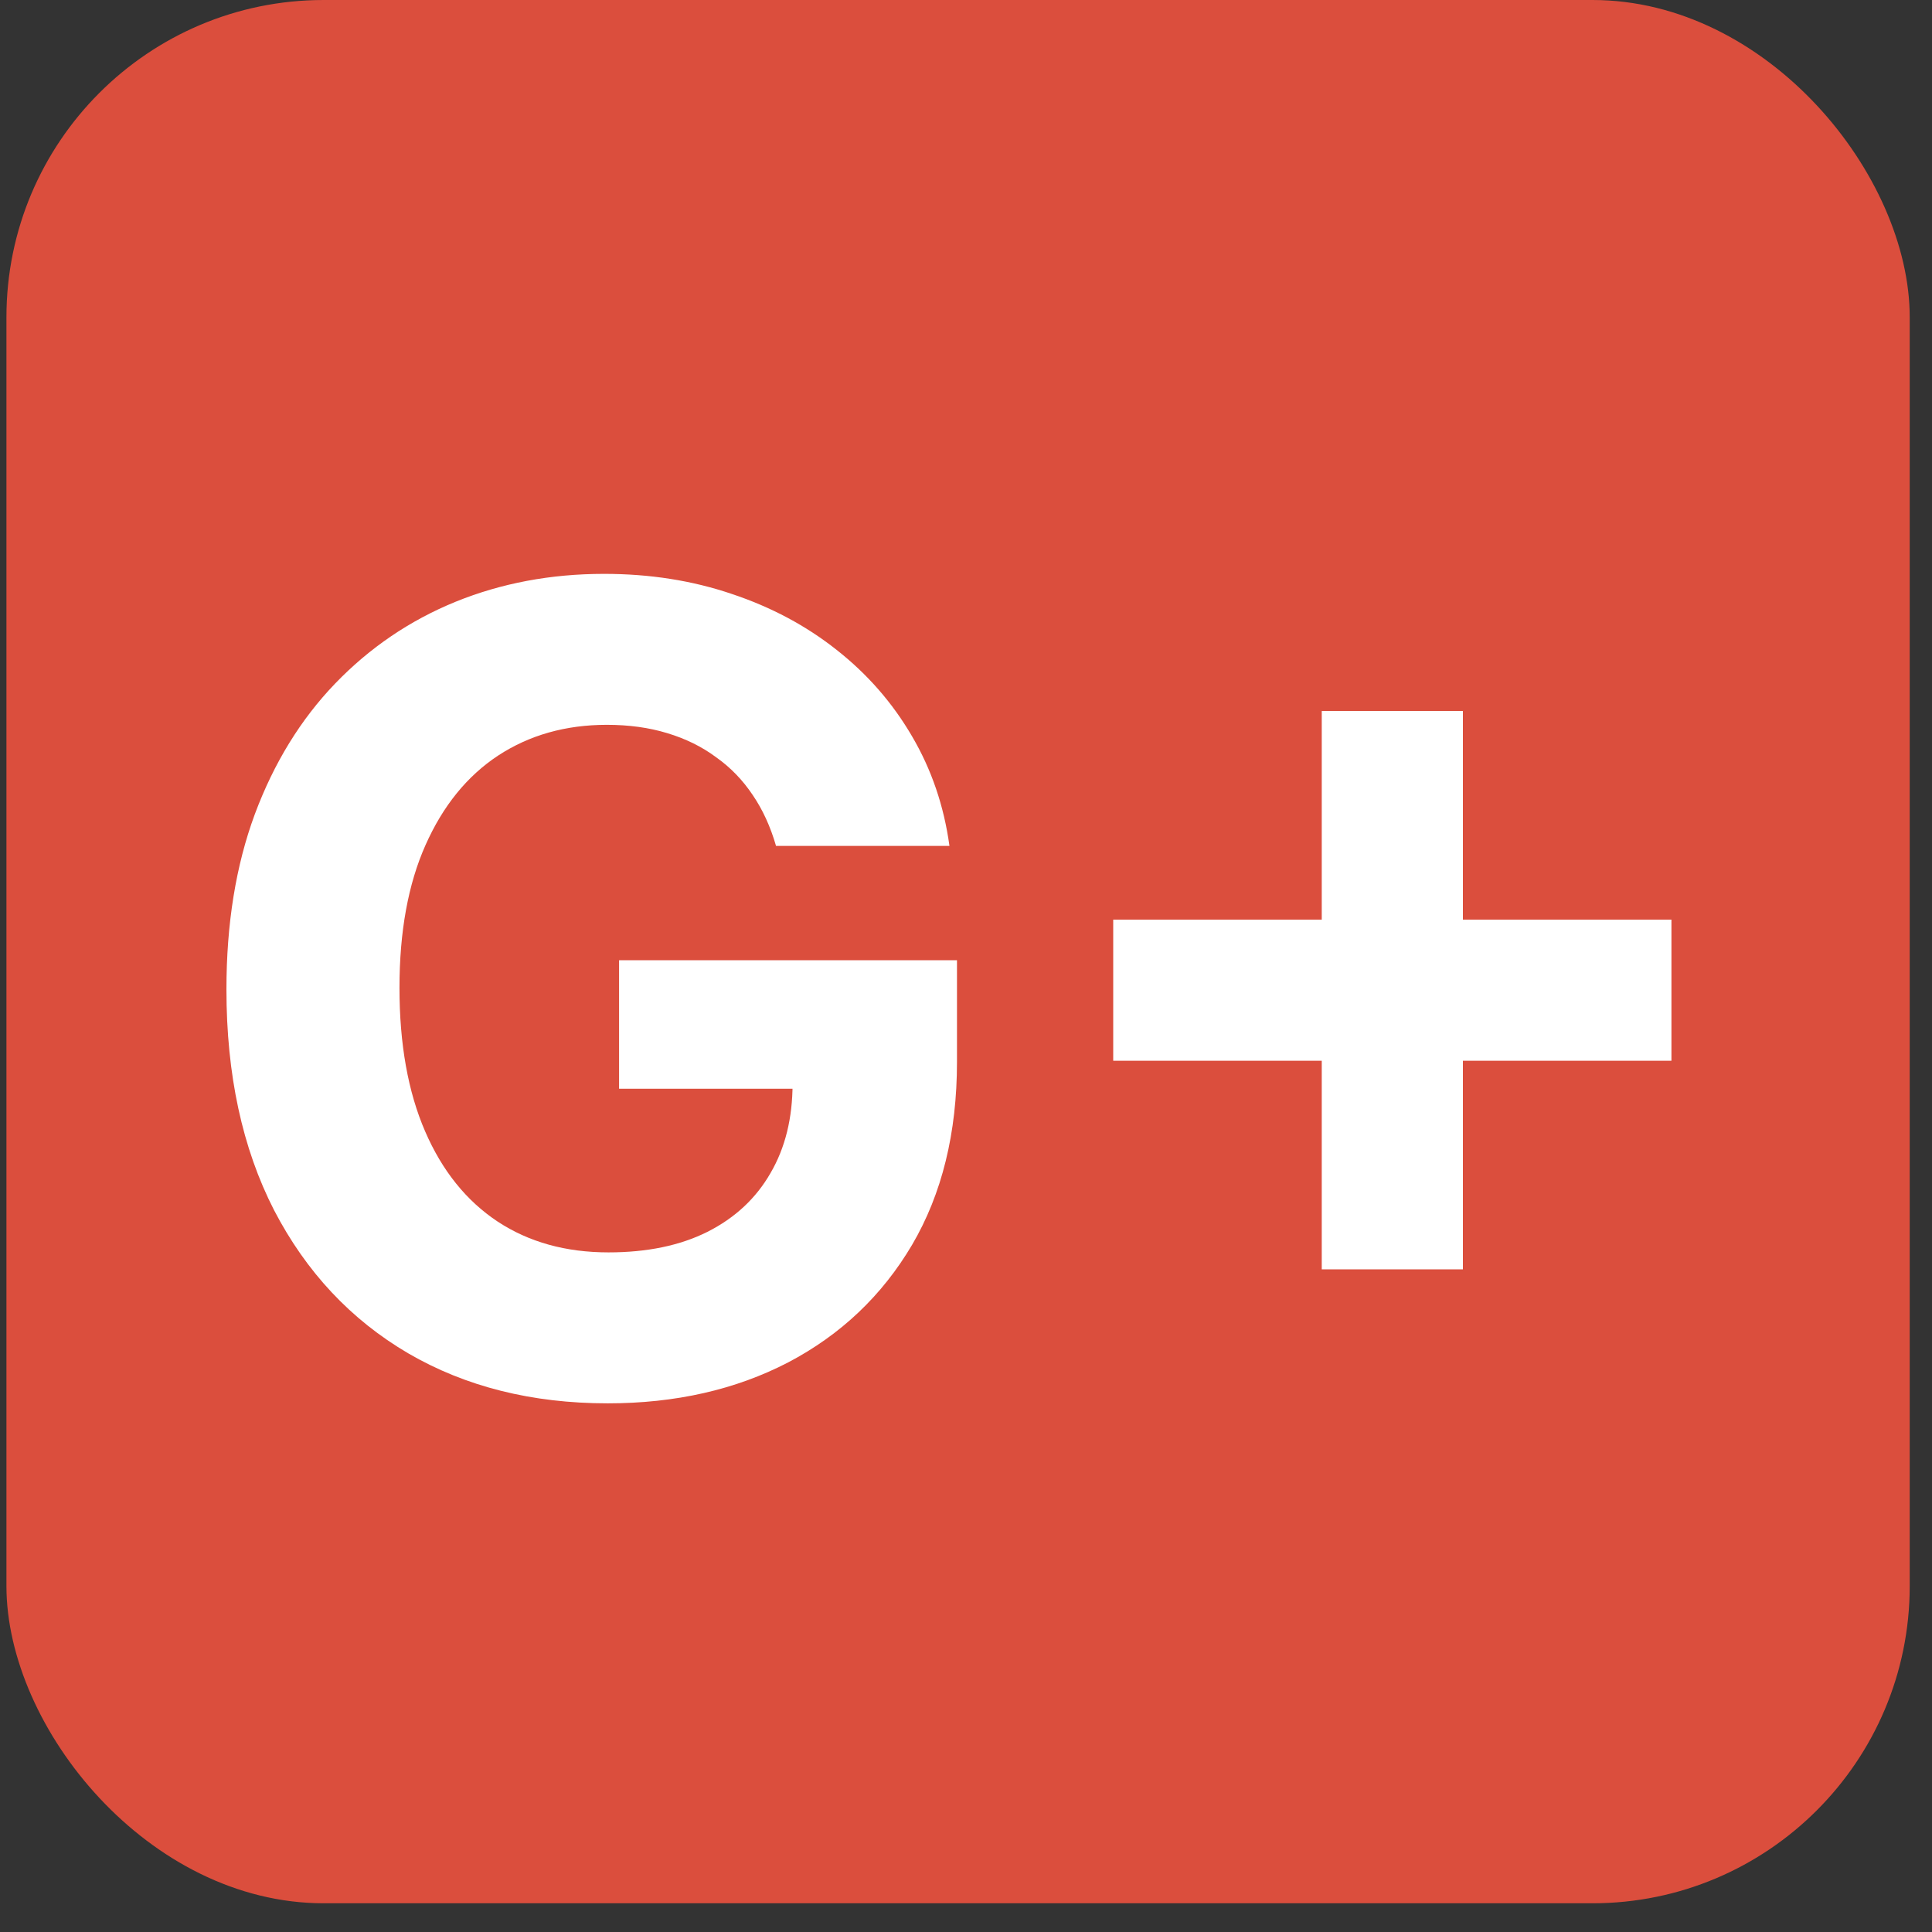 <svg width="30" height="30" viewBox="0 0 30 30" fill="none" xmlns="http://www.w3.org/2000/svg">
<rect x="0" y="0" width="30" height="30" fill="#333333" stroke="none"/>
<rect x="0.1" width="29.554" height="29.554" rx="4.926" fill="#DB4E3D"/>
<path d="M12.05 13.135C11.964 12.837 11.844 12.574 11.688 12.345C11.533 12.113 11.344 11.917 11.119 11.758C10.899 11.594 10.646 11.47 10.36 11.384C10.078 11.298 9.766 11.255 9.423 11.255C8.783 11.255 8.219 11.415 7.734 11.733C7.252 12.051 6.877 12.515 6.607 13.123C6.338 13.727 6.203 14.466 6.203 15.339C6.203 16.212 6.336 16.955 6.601 17.567C6.866 18.18 7.242 18.647 7.728 18.969C8.213 19.288 8.787 19.447 9.448 19.447C10.048 19.447 10.56 19.341 10.985 19.128C11.413 18.912 11.739 18.608 11.964 18.216C12.193 17.825 12.307 17.361 12.307 16.827L12.846 16.906H9.613V14.91H14.86V16.49C14.86 17.592 14.627 18.539 14.162 19.331C13.697 20.118 13.056 20.726 12.239 21.155C11.423 21.579 10.489 21.791 9.436 21.791C8.26 21.791 7.228 21.532 6.338 21.014C5.448 20.492 4.754 19.751 4.256 18.792C3.762 17.828 3.516 16.686 3.516 15.363C3.516 14.347 3.662 13.441 3.956 12.645C4.254 11.845 4.671 11.168 5.205 10.613C5.74 10.058 6.362 9.635 7.072 9.345C7.783 9.056 8.552 8.911 9.38 8.911C10.091 8.911 10.752 9.015 11.364 9.223C11.976 9.427 12.519 9.717 12.992 10.092C13.47 10.468 13.86 10.915 14.162 11.433C14.464 11.947 14.658 12.515 14.743 13.135H12.05ZM20.524 19.71V11.041H22.716V19.71H20.524ZM17.286 16.471V14.28H25.954V16.471H17.286Z" fill="white"/>
</svg>

